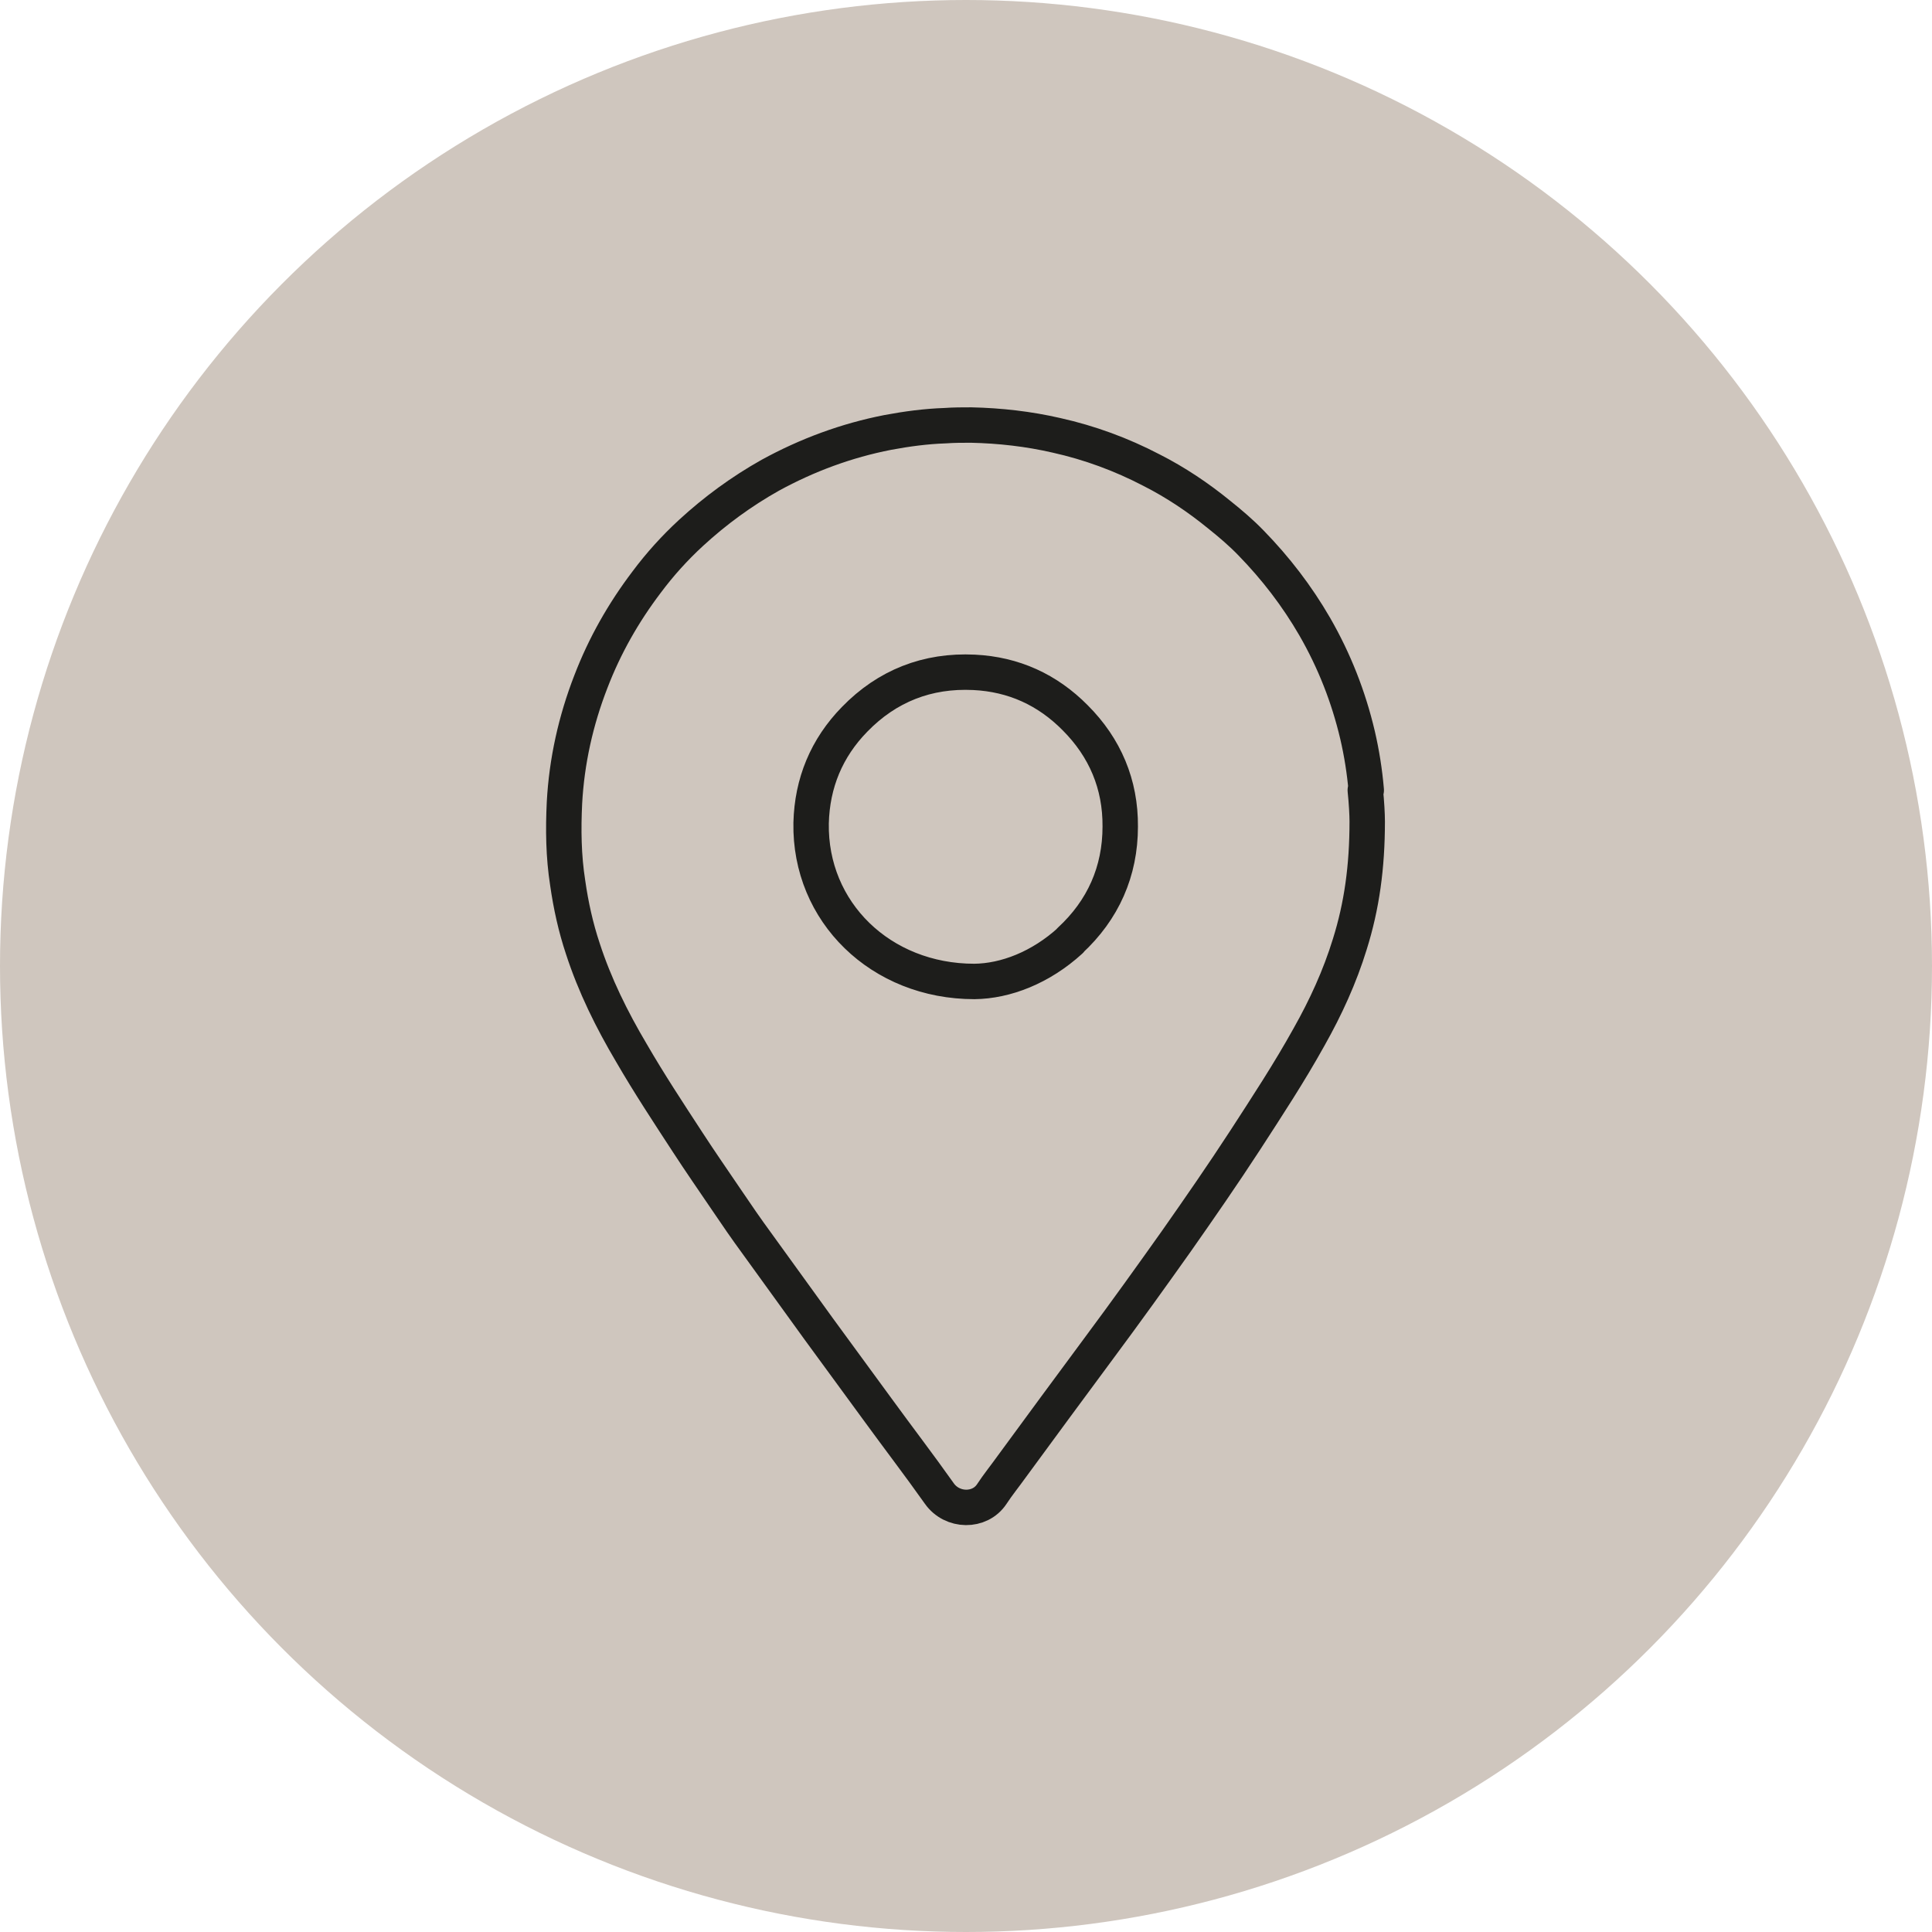 <?xml version="1.0" encoding="UTF-8"?> <svg xmlns="http://www.w3.org/2000/svg" id="Livello_1" data-name="Livello 1" viewBox="0 0 60 60"><defs><style> .cls-1 { fill: none; stroke: #1d1d1b; stroke-linecap: round; stroke-linejoin: round; stroke-width: 1.1px; } .cls-2 { fill: #cfc6be; } </style></defs><circle class="cls-2" cx="30" cy="30" r="30"></circle><path class="cls-1" d="M42.43,24.54c-.05-.58-.14-1.15-.27-1.71-.28-1.19-.72-2.31-1.33-3.37-.55-.95-1.21-1.81-1.98-2.6-.31-.32-.64-.6-.99-.88-.65-.53-1.35-1-2.1-1.38-.94-.49-1.92-.85-2.95-1.08-.87-.2-1.75-.3-2.65-.32-.27,0-.54,0-.81.02-.6.02-1.19.1-1.78.21-1.28.25-2.5.7-3.65,1.33-.89.5-1.71,1.1-2.46,1.79-.51.47-.97.98-1.38,1.53-.72.95-1.3,1.97-1.73,3.09-.47,1.21-.75,2.47-.82,3.76-.04.83-.03,1.66.1,2.49.1.7.25,1.38.47,2.04.37,1.14.9,2.21,1.51,3.24.55.95,1.15,1.86,1.75,2.78.39.6.8,1.19,1.2,1.78.31.46.62.91.95,1.36.64.89,1.29,1.78,1.93,2.67.6.82,1.2,1.64,1.8,2.46.64.88,1.3,1.74,1.93,2.63.4.57,1.26.58,1.63.02.19-.29.41-.56.61-.84.91-1.24,1.82-2.48,2.74-3.72.81-1.09,1.6-2.19,2.38-3.29.73-1.04,1.45-2.08,2.14-3.14.68-1.05,1.37-2.1,1.98-3.2.52-.92.96-1.88,1.27-2.89.37-1.18.54-2.39.54-3.81,0-.21-.02-.59-.06-.97ZM33.24,29.21c-.92.84-2.01,1.26-2.98,1.27-2.91,0-5.12-2.16-5.07-4.92.03-1.24.48-2.33,1.35-3.22,1.01-1.04,2.26-1.53,3.71-1.46,1.23.06,2.28.54,3.14,1.41.93.93,1.41,2.07,1.4,3.38,0,1.39-.53,2.59-1.56,3.54Z"></path></svg> 